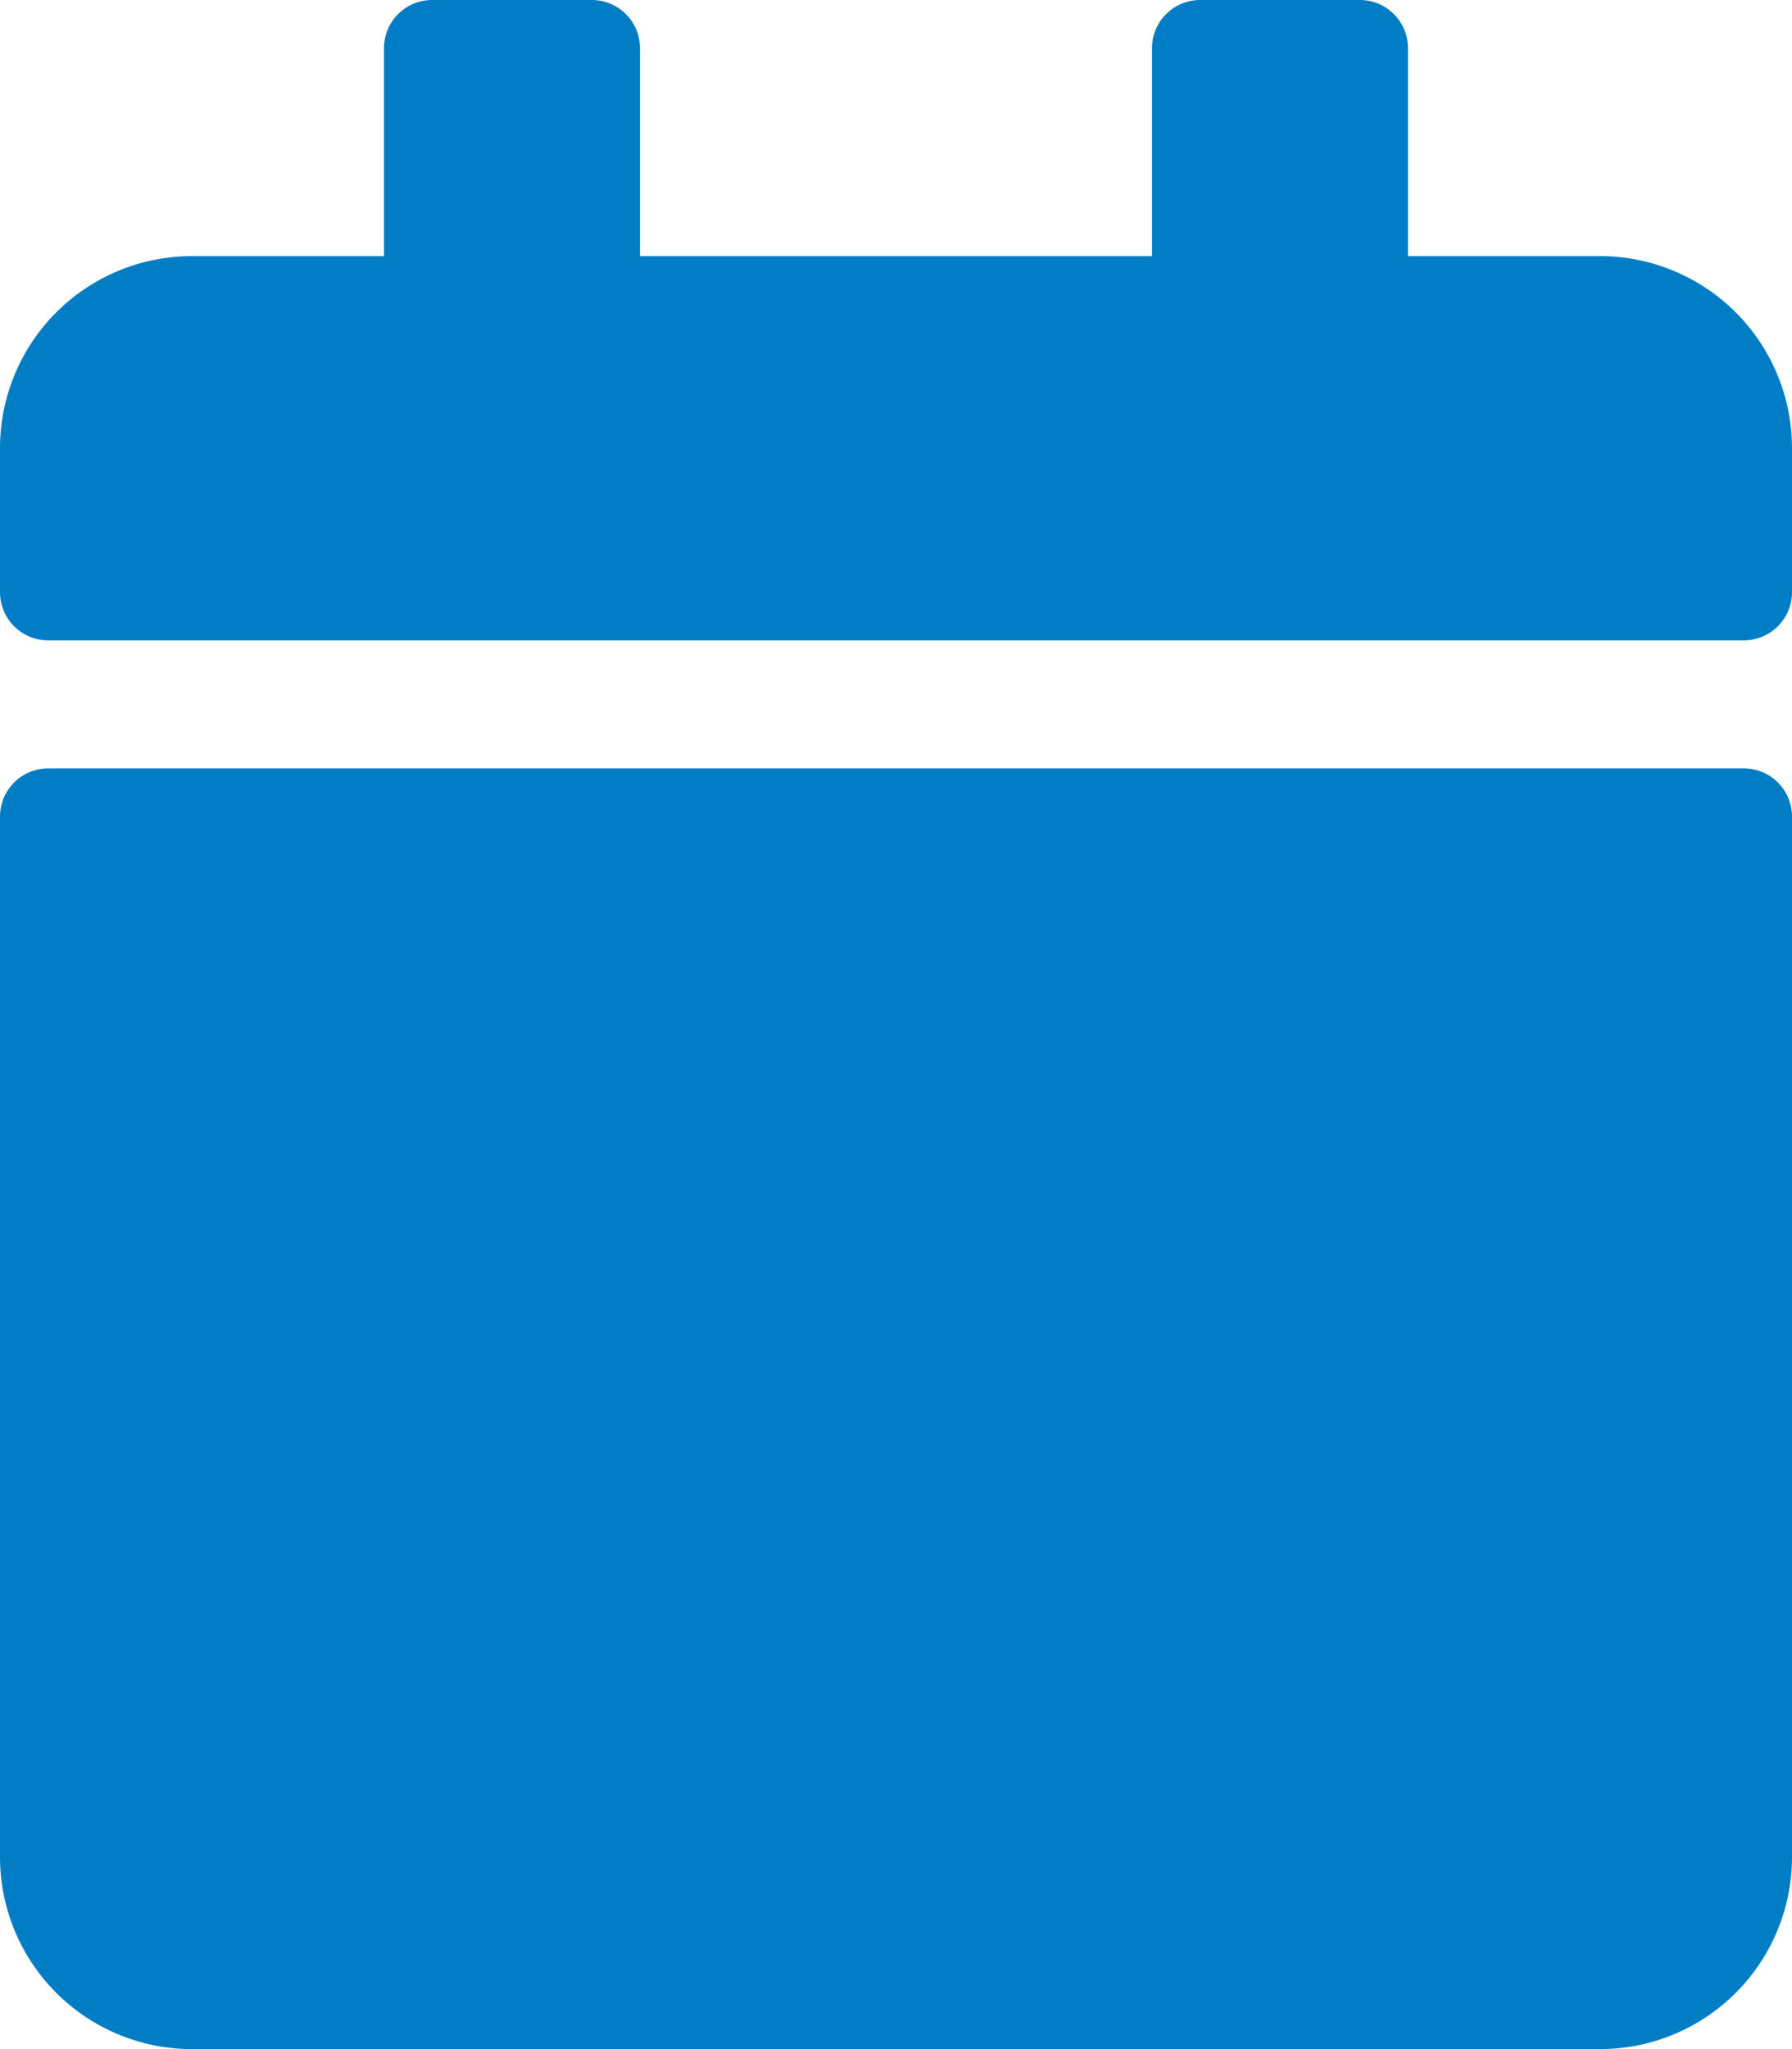 <svg xmlns="http://www.w3.org/2000/svg" width="14" height="16" viewBox="0 0 14 16"><path d="M.375,6h13.25A.376.376,0,0,1,14,6.375V14.5A1.5,1.5,0,0,1,12.5,16H1.5A1.5,1.5,0,0,1,0,14.5V6.375A.376.376,0,0,1,.375,6ZM14,4.625V3.5A1.5,1.5,0,0,0,12.5,2H11V.375A.376.376,0,0,0,10.625,0H9.375A.376.376,0,0,0,9,.375V2H5V.375A.376.376,0,0,0,4.625,0H3.375A.376.376,0,0,0,3,.375V2H1.5A1.5,1.5,0,0,0,0,3.5V4.625A.376.376,0,0,0,.375,5h13.25A.376.376,0,0,0,14,4.625Z" fill="#007dc5"/></svg>